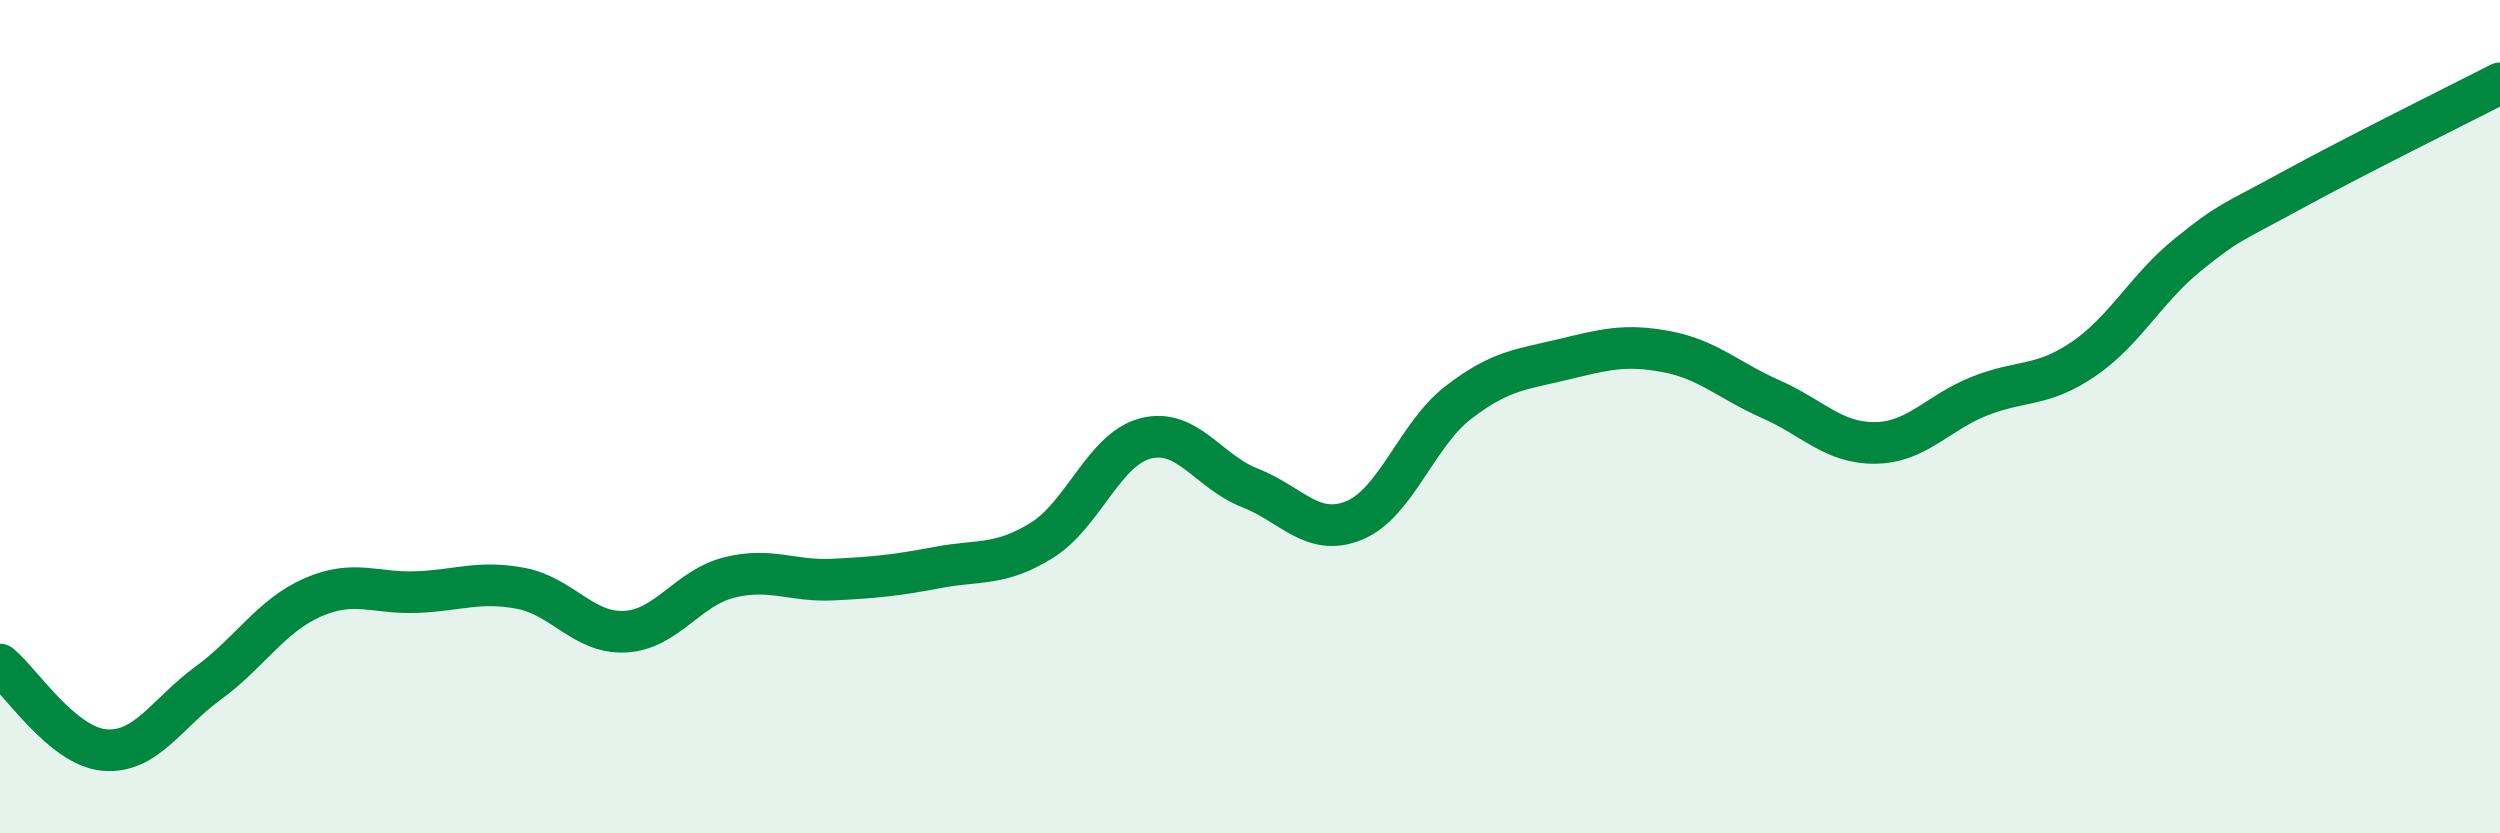 
    <svg width="60" height="20" viewBox="0 0 60 20" xmlns="http://www.w3.org/2000/svg">
      <path
        d="M 0,15.95 C 0.5,16.36 1.5,17.91 2.5,18 C 3.5,18.09 4,17.12 5,16.39 C 6,15.66 6.5,14.78 7.5,14.34 C 8.5,13.9 9,14.25 10,14.21 C 11,14.17 11.5,13.93 12.5,14.12 C 13.5,14.31 14,15.21 15,15.16 C 16,15.11 16.5,14.11 17.5,13.86 C 18.5,13.61 19,13.96 20,13.91 C 21,13.86 21.5,13.81 22.5,13.62 C 23.5,13.43 24,13.59 25,12.97 C 26,12.35 26.5,10.77 27.5,10.52 C 28.5,10.27 29,11.32 30,11.71 C 31,12.1 31.5,12.9 32.5,12.49 C 33.5,12.08 34,10.43 35,9.66 C 36,8.89 36.5,8.87 37.5,8.63 C 38.5,8.39 39,8.25 40,8.44 C 41,8.63 41.5,9.14 42.5,9.58 C 43.5,10.02 44,10.64 45,10.63 C 46,10.62 46.5,9.91 47.5,9.51 C 48.5,9.11 49,9.3 50,8.62 C 51,7.94 51.5,6.93 52.5,6.12 C 53.5,5.31 53.5,5.39 55,4.57 C 56.5,3.75 59,2.51 60,2L60 20L0 20Z"
        fill="#008740"
        opacity="0.1"
        stroke-linecap="round"
        stroke-linejoin="round"
      />
      <path
        d="M 0,15.95 C 0.5,16.36 1.5,17.91 2.5,18 C 3.5,18.09 4,17.12 5,16.39 C 6,15.66 6.5,14.78 7.5,14.34 C 8.5,13.9 9,14.25 10,14.21 C 11,14.17 11.5,13.93 12.5,14.12 C 13.5,14.31 14,15.21 15,15.16 C 16,15.11 16.5,14.11 17.5,13.86 C 18.5,13.61 19,13.96 20,13.91 C 21,13.86 21.5,13.81 22.5,13.62 C 23.5,13.43 24,13.59 25,12.97 C 26,12.35 26.5,10.77 27.5,10.52 C 28.5,10.27 29,11.32 30,11.71 C 31,12.1 31.5,12.9 32.5,12.49 C 33.5,12.08 34,10.43 35,9.66 C 36,8.89 36.5,8.87 37.5,8.63 C 38.5,8.39 39,8.25 40,8.44 C 41,8.63 41.5,9.14 42.5,9.58 C 43.5,10.02 44,10.64 45,10.63 C 46,10.62 46.5,9.91 47.5,9.51 C 48.5,9.11 49,9.3 50,8.62 C 51,7.94 51.5,6.93 52.5,6.12 C 53.5,5.31 53.5,5.39 55,4.57 C 56.5,3.75 59,2.51 60,2"
        stroke="#008740"
        stroke-width="1"
        fill="none"
        stroke-linecap="round"
        stroke-linejoin="round"
      />
    </svg>
  